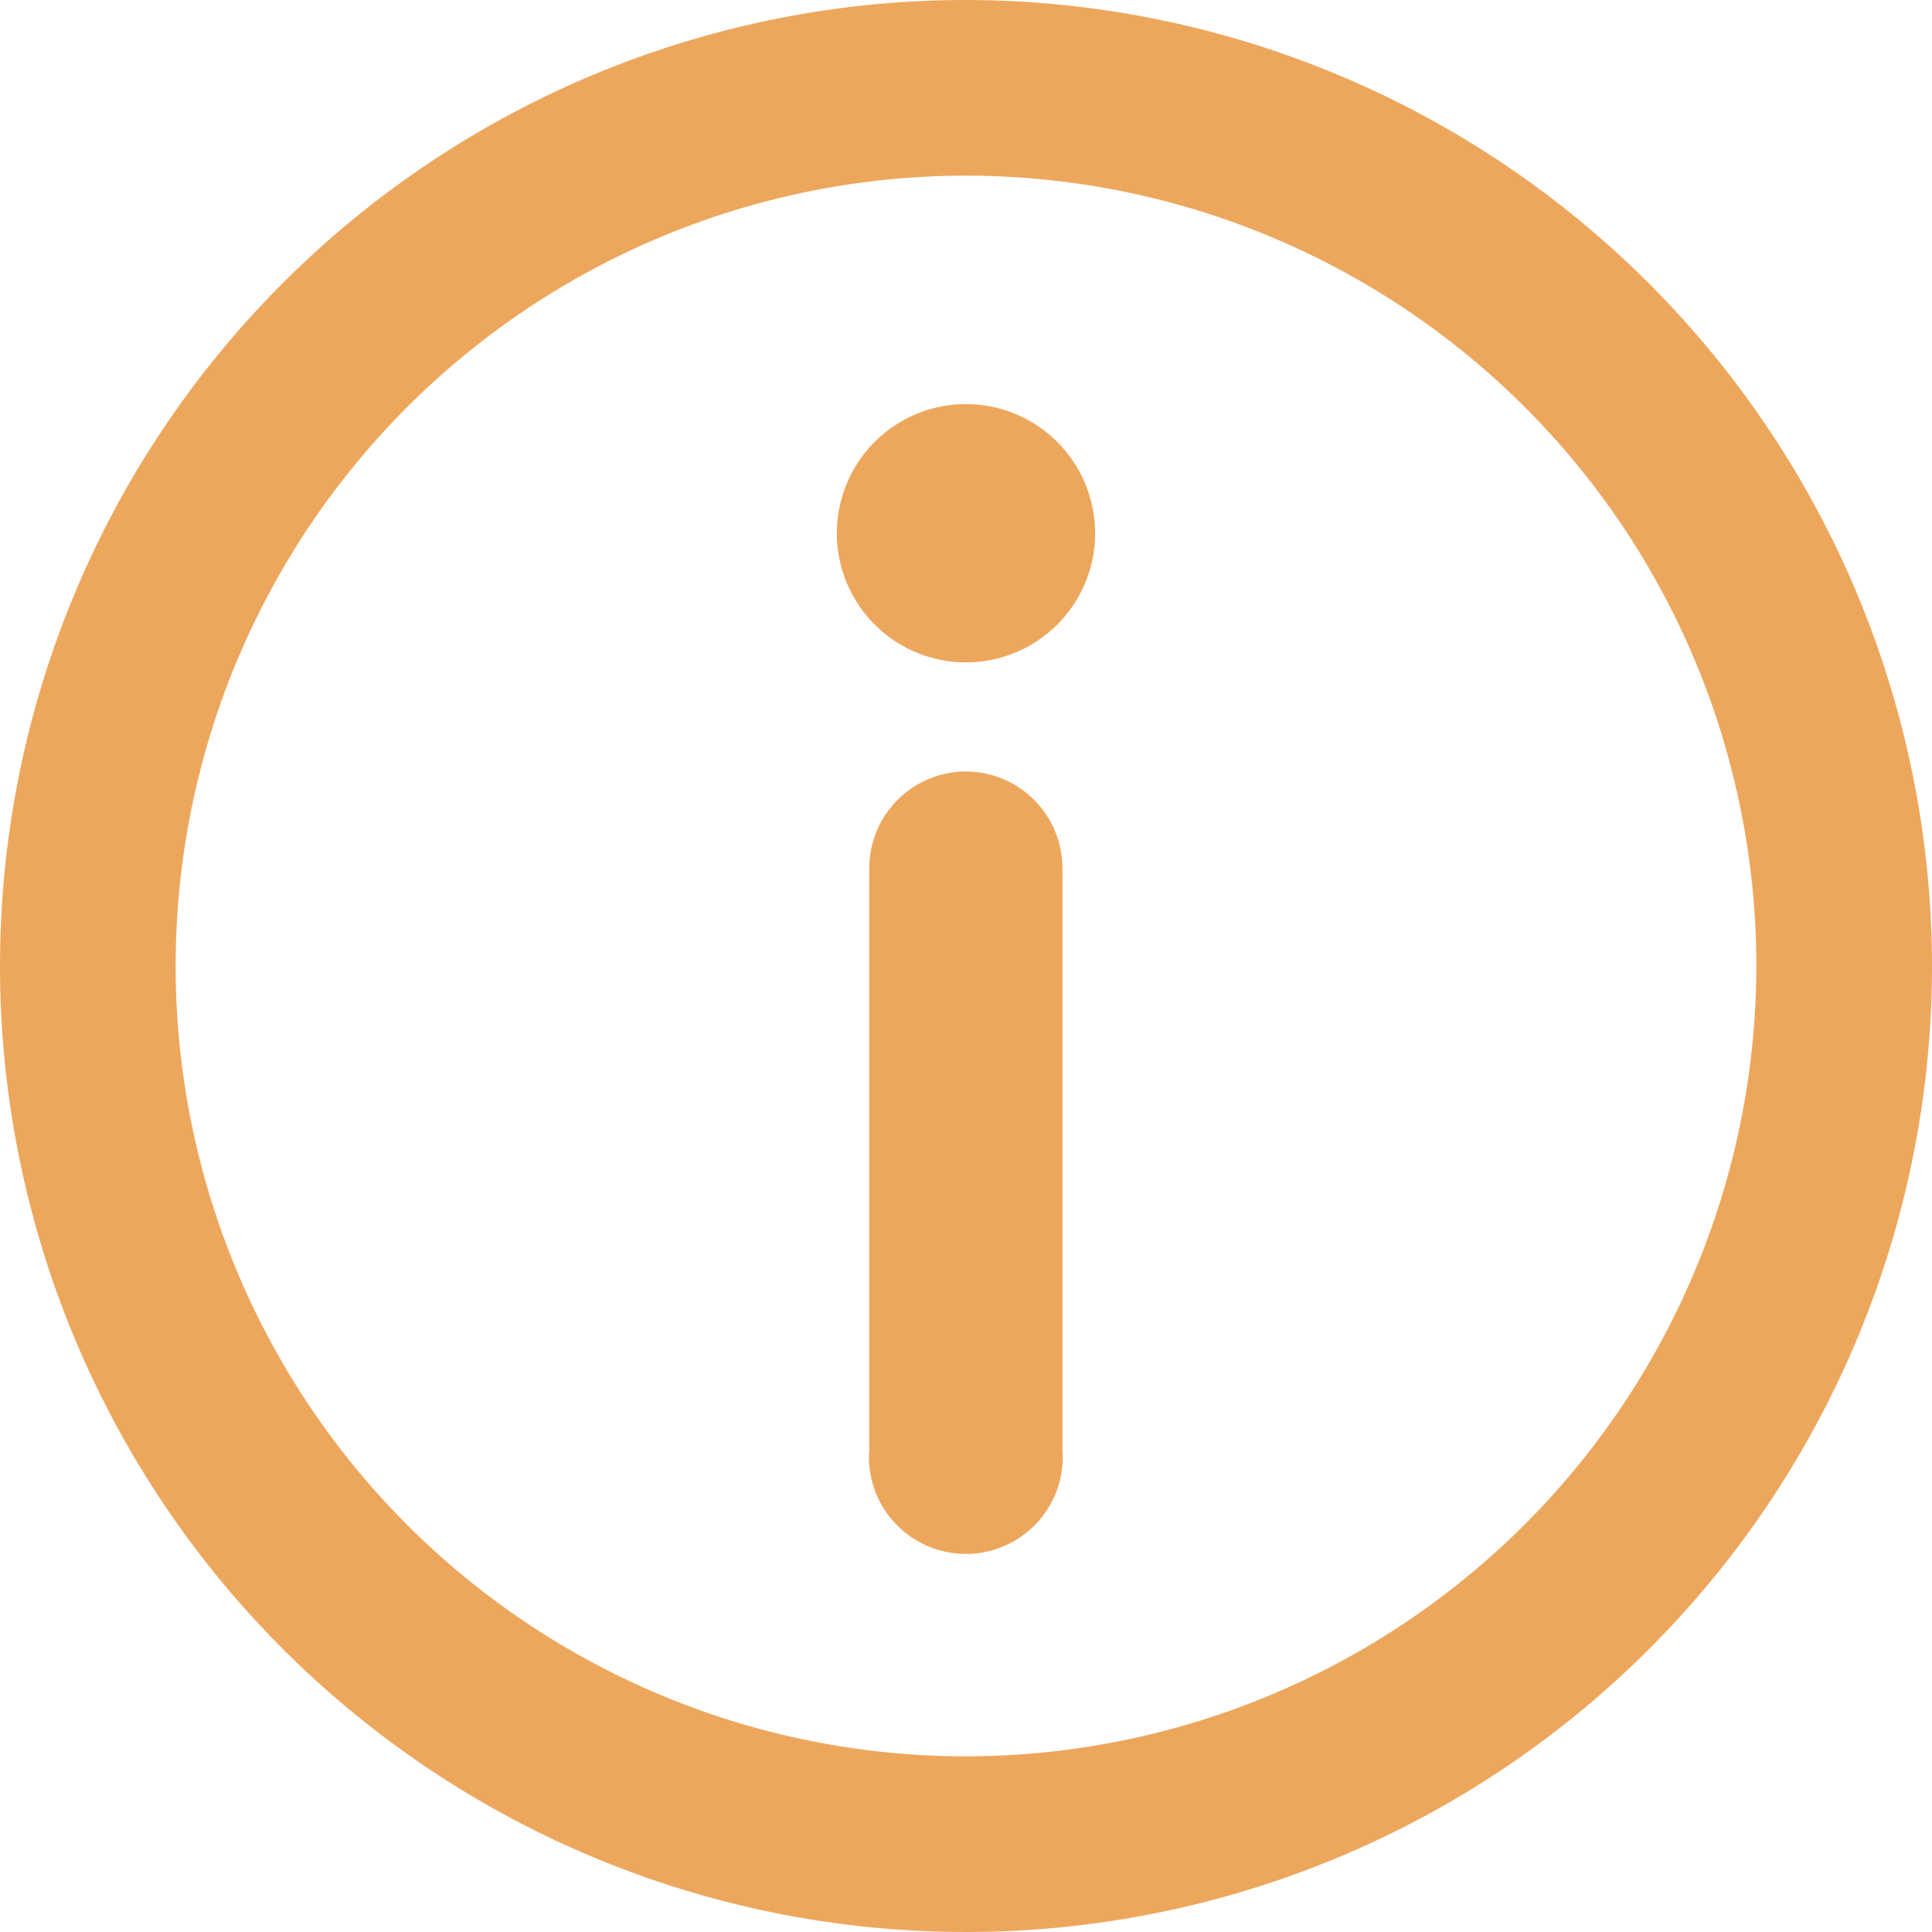 <svg xmlns="http://www.w3.org/2000/svg" width="13" height="13" viewBox="0 0 13 13">
  <g id="Group_4701" data-name="Group 4701" transform="translate(14778 8285)">
    <path id="Path_744" data-name="Path 744" d="M6.5,0A6.5,6.5,0,1,0,13,6.5,6.507,6.507,0,0,0,6.5,0Zm0,11.818A5.318,5.318,0,1,1,11.818,6.5,5.324,5.324,0,0,1,6.5,11.818Z" transform="translate(-14778 -8285)" fill="#eda75d"/>
    <path id="Path_745" data-name="Path 745" d="M145.871,70a.869.869,0,1,0,.869.869A.87.87,0,0,0,145.871,70Z" transform="translate(-14917.371 -8352.281)" fill="#eda75d"/>
    <path id="Path_746" data-name="Path 746" d="M150.652,140a.652.652,0,0,0-.652.652v3.91a.652.652,0,1,0,1.3,0v-3.91A.652.652,0,0,0,150.652,140Z" transform="translate(-14922.151 -8419.809)" fill="#eda75d"/>
  </g>
</svg>
